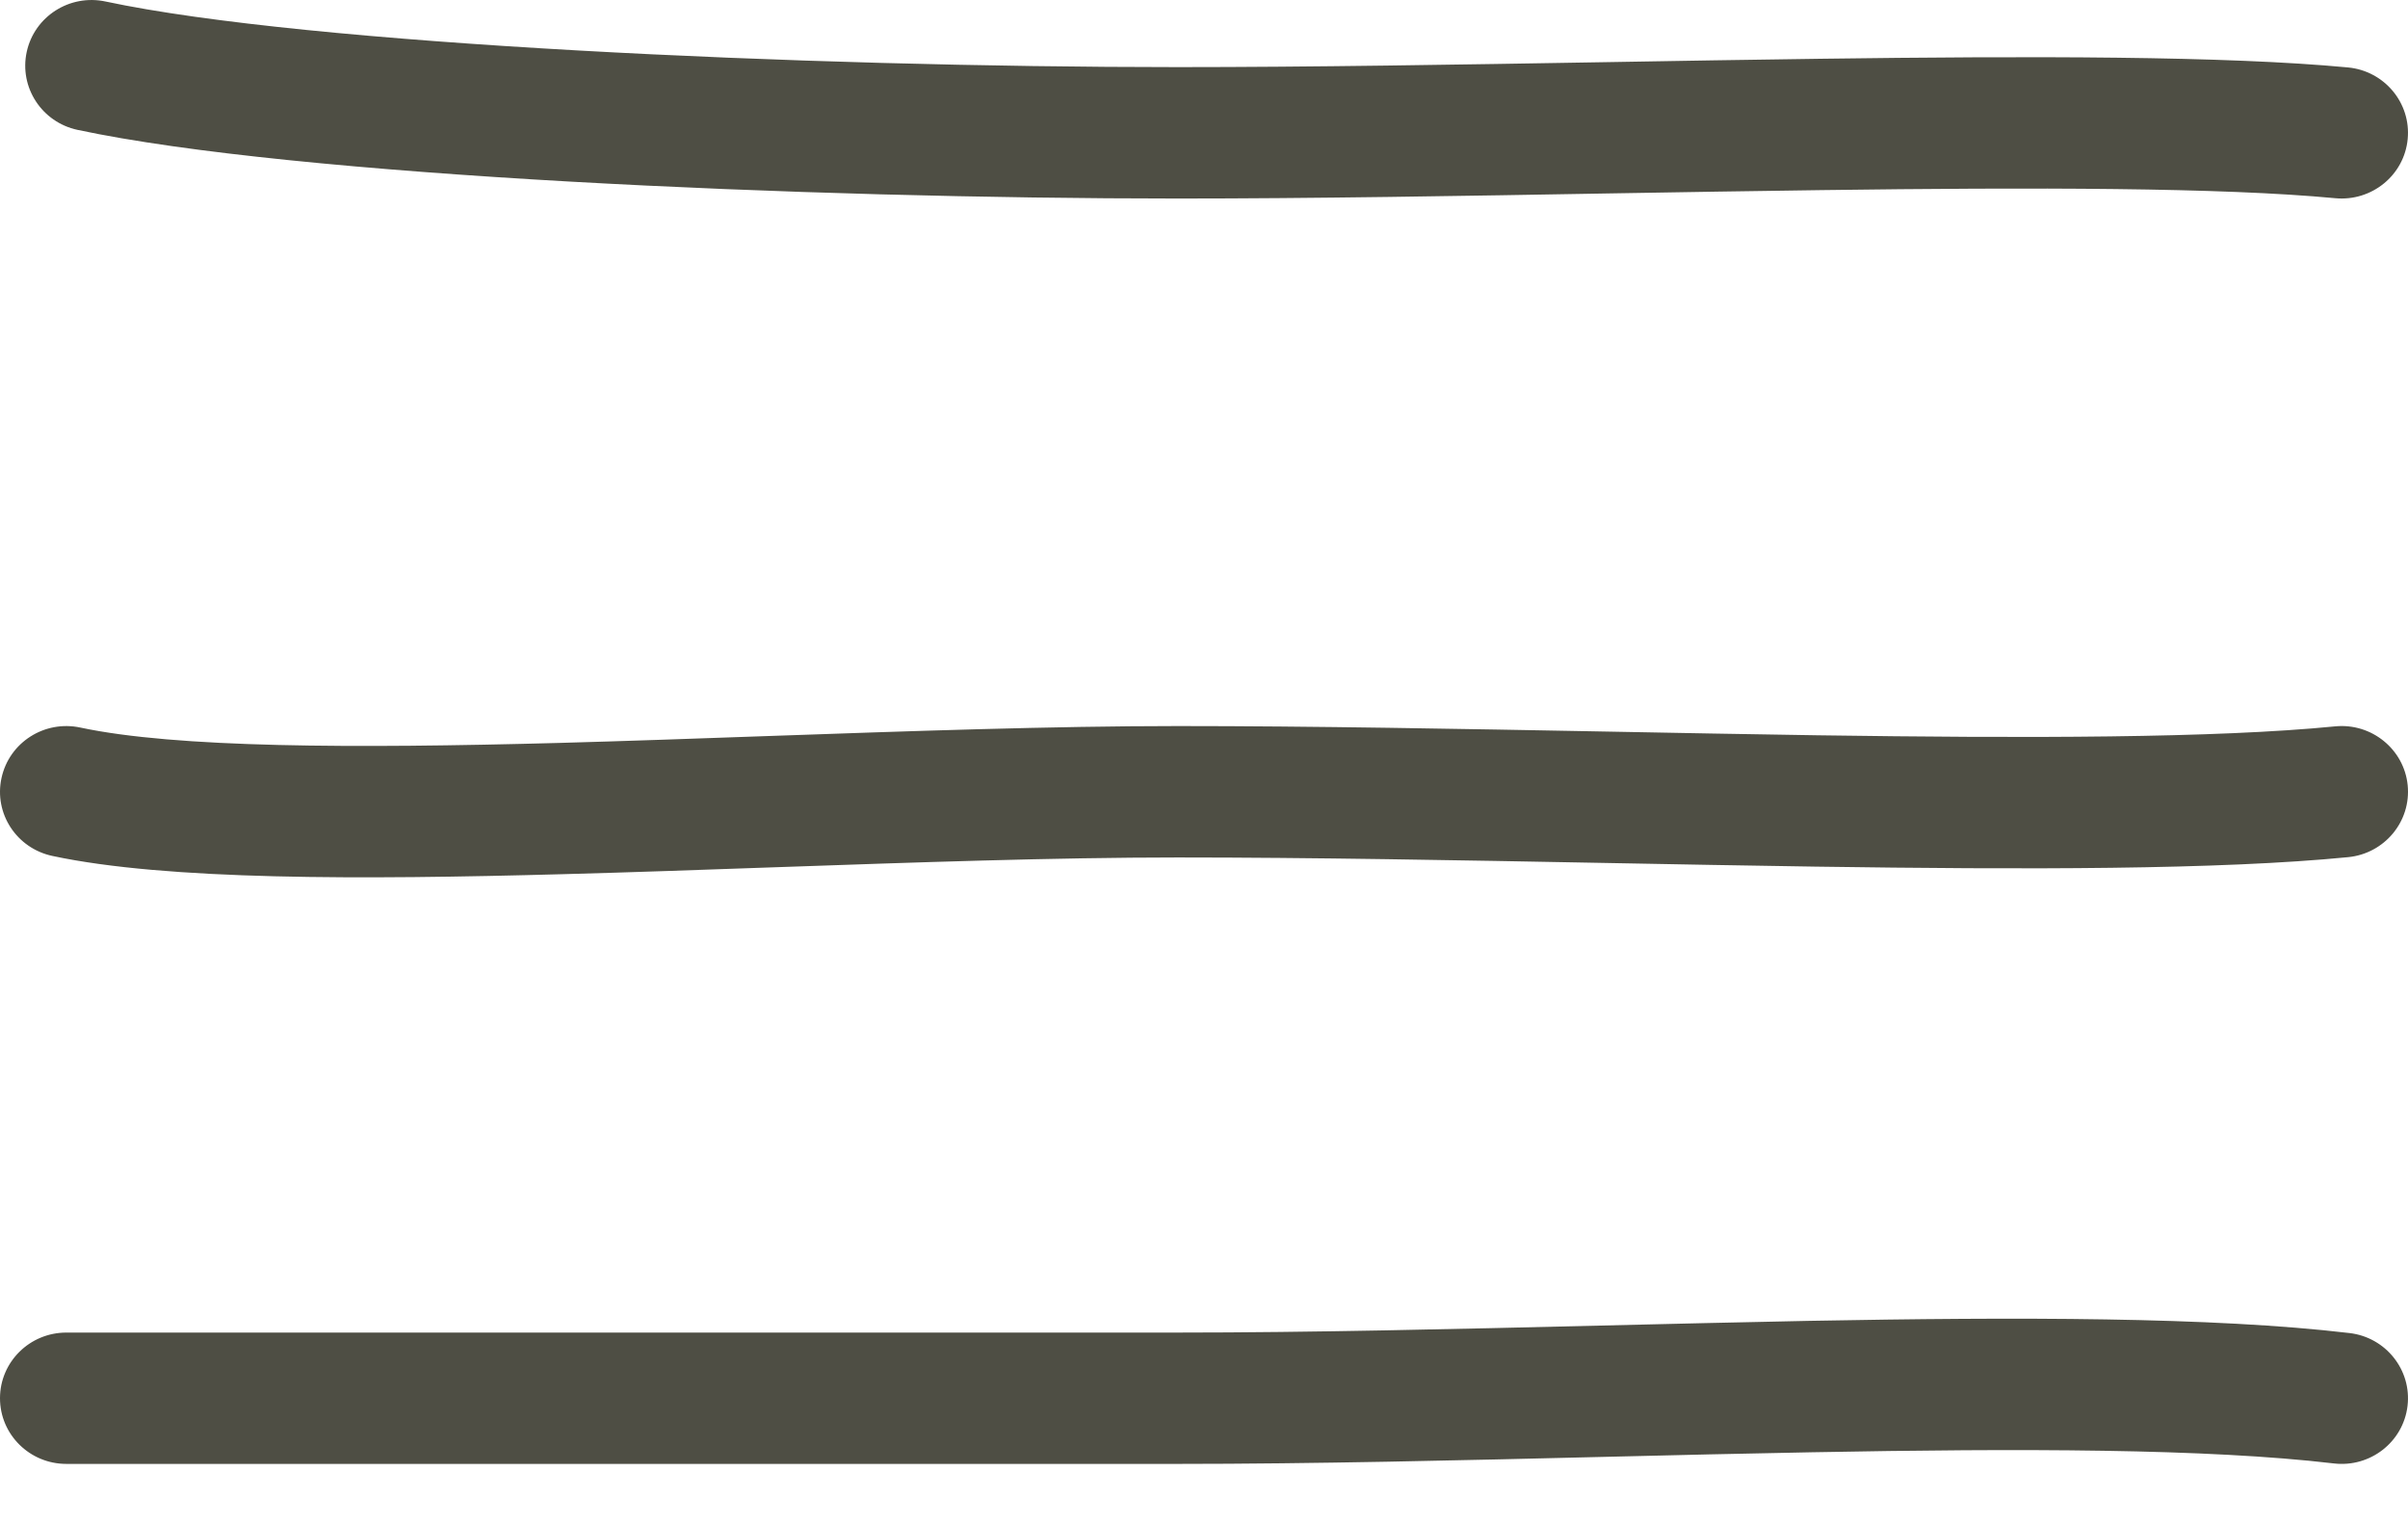 <?xml version="1.0" encoding="UTF-8"?> <svg xmlns="http://www.w3.org/2000/svg" width="30" height="19" viewBox="0 0 30 19" fill="none"><path fill-rule="evenodd" clip-rule="evenodd" d="M0.333 0.646C0.429 0.204 0.869 -0.077 1.316 0.019C3.832 0.555 10.034 0.836 14.672 0.836C16.34 0.836 18.184 0.805 20.019 0.774C20.914 0.759 21.807 0.743 22.676 0.732C25.301 0.697 27.729 0.696 29.252 0.84C29.706 0.883 30.04 1.283 29.996 1.733C29.953 2.182 29.549 2.512 29.094 2.469C27.678 2.335 25.345 2.333 22.698 2.368C21.843 2.379 20.959 2.394 20.067 2.409C18.224 2.441 16.354 2.473 14.672 2.473C10.052 2.473 3.68 2.196 0.967 1.618C0.521 1.523 0.237 1.088 0.333 0.646ZM0.019 9.69C0.115 9.248 0.555 8.967 1.002 9.063C2.192 9.316 4.386 9.324 6.972 9.254C7.806 9.231 8.676 9.2 9.551 9.169C11.322 9.107 13.113 9.044 14.672 9.044C16.355 9.044 18.208 9.079 20.034 9.113C20.916 9.13 21.792 9.146 22.639 9.159C25.264 9.197 27.597 9.195 29.091 9.048C29.545 9.003 29.951 9.332 29.996 9.781C30.041 10.231 29.709 10.632 29.255 10.677C27.651 10.835 25.221 10.833 22.615 10.795C21.752 10.782 20.867 10.766 19.981 10.749C18.164 10.715 16.339 10.681 14.672 10.681C13.142 10.681 11.405 10.742 9.652 10.803C8.769 10.834 7.883 10.866 7.017 10.889C4.491 10.958 2.078 10.966 0.653 10.662C0.206 10.567 -0.078 10.132 0.019 9.69ZM20 18.147C18.193 18.191 16.357 18.235 14.672 18.235L0.827 18.235C0.37 18.235 0 17.869 0 17.417C0 16.965 0.37 16.599 0.827 16.599L14.672 16.599C16.337 16.599 18.137 16.555 19.931 16.512C20.808 16.491 21.684 16.47 22.541 16.453C25.126 16.405 27.563 16.403 29.271 16.605C29.724 16.658 30.048 17.066 29.994 17.514C29.94 17.963 29.528 18.283 29.075 18.229C27.498 18.043 25.174 18.041 22.573 18.09C21.735 18.105 20.871 18.126 20 18.147Z" fill="#4E4E44"></path></svg> 